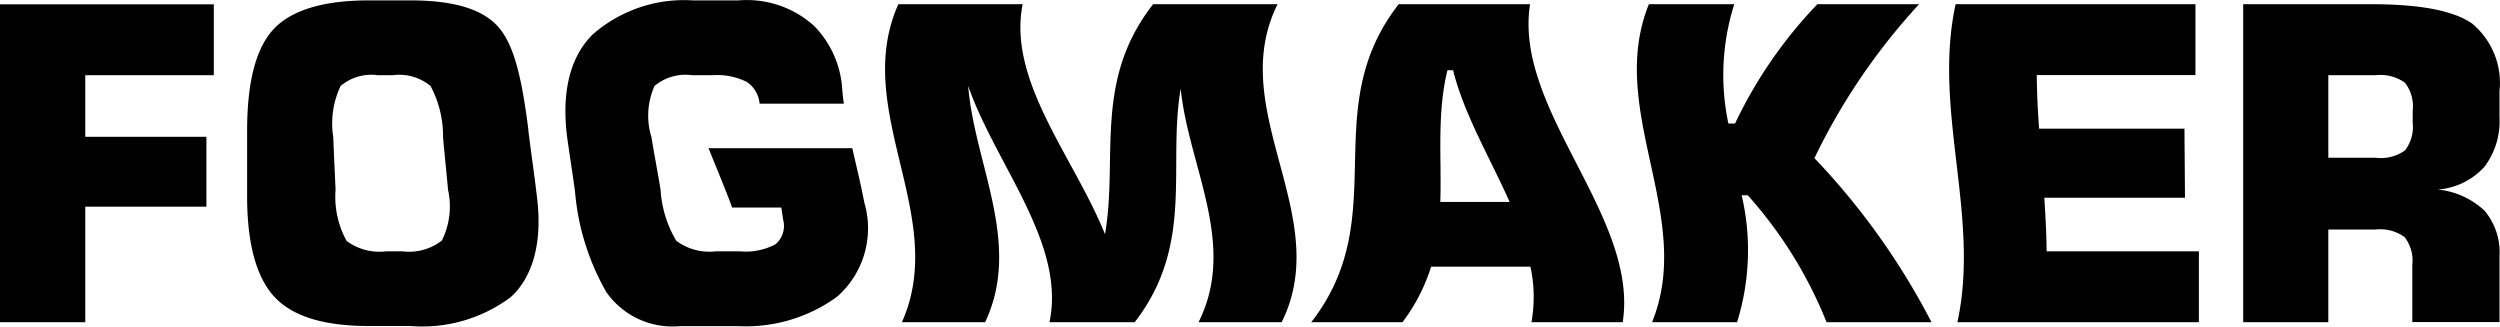 <?xml version="1.0" encoding="UTF-8"?> <svg xmlns="http://www.w3.org/2000/svg" viewBox="0 0 195.86 25.58"><path d="M41.4 10.2c-.48-3.77-1.03-6.41-2.21-7.91S35.72.03 32.17.03H28.9c-3.53 0-6.06.75-7.46 2.25s-2.07 4.14-2.08 7.92v5.17c0 3.78.75 6.42 2.17 7.92s3.84 2.25 7.36 2.25h3.27c2.8.23 5.6-.58 7.85-2.26 1.66-1.51 2.53-4.14 2.05-7.91-.2-1.72-.46-3.45-.67-5.17m-6.78 8.65c-.88.68-1.99.98-3.09.84h-1.27c-1.1.14-2.21-.16-3.1-.82a7.19 7.19 0 0 1-.86-4.01c-.06-1.37-.13-2.73-.18-4.1-.22-1.37-.02-2.78.58-4.03.8-.67 1.85-.98 2.89-.84h1.2c1.06-.14 2.13.17 2.95.85a8.3 8.3 0 0 1 .98 4.02c.12 1.37.27 2.73.39 4.1.3 1.35.13 2.76-.49 4M66.77 11.61H55.51c.62 1.55 1.28 3.1 1.85 4.65h3.85l.15.97c.18.7-.05 1.44-.61 1.91-.85.45-1.82.64-2.77.55H56.1c-1.11.13-2.23-.16-3.12-.83a8.87 8.87 0 0 1-1.23-4c-.22-1.37-.49-2.73-.71-4.1-.41-1.33-.33-2.76.24-4.03.82-.68 1.88-.98 2.93-.84h1.64c.92-.06 1.84.12 2.66.53.57.38.94 1.01 1 1.7h6.6c-.05-.35-.09-.7-.12-1.05a7.78 7.78 0 0 0-2.2-5.03A7.847 7.847 0 0 0 57.88.03h-3.62c-2.87-.18-5.69.79-7.85 2.69-1.78 1.79-2.5 4.62-1.91 8.51.18 1.26.38 2.52.55 3.78a19.02 19.02 0 0 0 2.45 7.87 6.323 6.323 0 0 0 5.79 2.67h4.53c2.78.14 5.53-.67 7.78-2.32a7.14 7.14 0 0 0 2.11-7.38c-.27-1.42-.62-2.83-.94-4.25M100.09.33h-9.75c-4.7 6.01-2.73 12.01-3.77 18.02-2.41-6-7.66-12.01-6.45-18.02h-9.74c-3.71 8.3 3.99 16.61.28 24.91h6.52c2.91-6.17-.83-12.34-1.33-18.51 2.15 6.17 7.67 12.34 6.37 18.51h6.68c4.71-6.1 2.56-12.2 3.6-18.3.61 6.1 4.46 12.2 1.4 18.3h6.51c4.15-8.3-4.46-16.61-.32-24.91M119.86.33h-10.28c-6.47 8.3-.38 16.61-6.85 24.91h7.15c.99-1.31 1.75-2.78 2.24-4.35h7.78c.31 1.43.34 2.91.08 4.35h7.15c1.28-8.3-8.56-16.61-7.26-24.91m-7.03 15.49c.11-3.44-.28-6.88.56-10.32h.44c.85 3.44 2.9 6.88 4.43 10.32h-5.43ZM150.35.33h-7.97a35.39 35.39 0 0 0-6.45 9.35h-.52c-.66-3.1-.5-6.33.46-9.35h-6.69c-3.36 8.3 3.62 16.61.25 24.91h6.66c1-3.22 1.13-6.65.36-9.94h.48c2.62 2.93 4.71 6.29 6.17 9.94h8.22c-2.43-4.7-5.52-9.03-9.17-12.85a49.24 49.24 0 0 1 8.2-12.06M160.16 15.49h11.02c-.01-1.8-.03-3.61-.04-5.41h-11.39c-.1-1.4-.17-2.8-.18-4.2H172V.33h-18.79c-1.81 8.3 1.95 16.61.14 24.91h18.92v-5.55h-11.93c-.01-1.4-.09-2.8-.18-4.2M0 25.24h6.68v-9.05h9.49v-5.47H6.68V5.89h10.07V.34H0v24.9ZM194.6 13.12c.87-1.13 1.3-2.53 1.22-3.96v-2a6.05 6.05 0 0 0-2.14-5.31c-1.43-1.01-4.06-1.52-7.9-1.52h-10.04v24.91h6.67v-7.26h3.7c.8-.09 1.61.12 2.27.59.48.62.7 1.4.61 2.18v4.48h6.83V20.1a5.06 5.06 0 0 0-1.16-3.58 6.22 6.22 0 0 0-3.68-1.67c1.38-.1 2.67-.72 3.61-1.73m-5.57-3.5c.09.77-.13 1.54-.6 2.16-.66.47-1.47.68-2.28.58h-3.73V5.89h3.73c.8-.09 1.61.12 2.27.59.48.62.7 1.4.61 2.18v.96Z"></path></svg> 